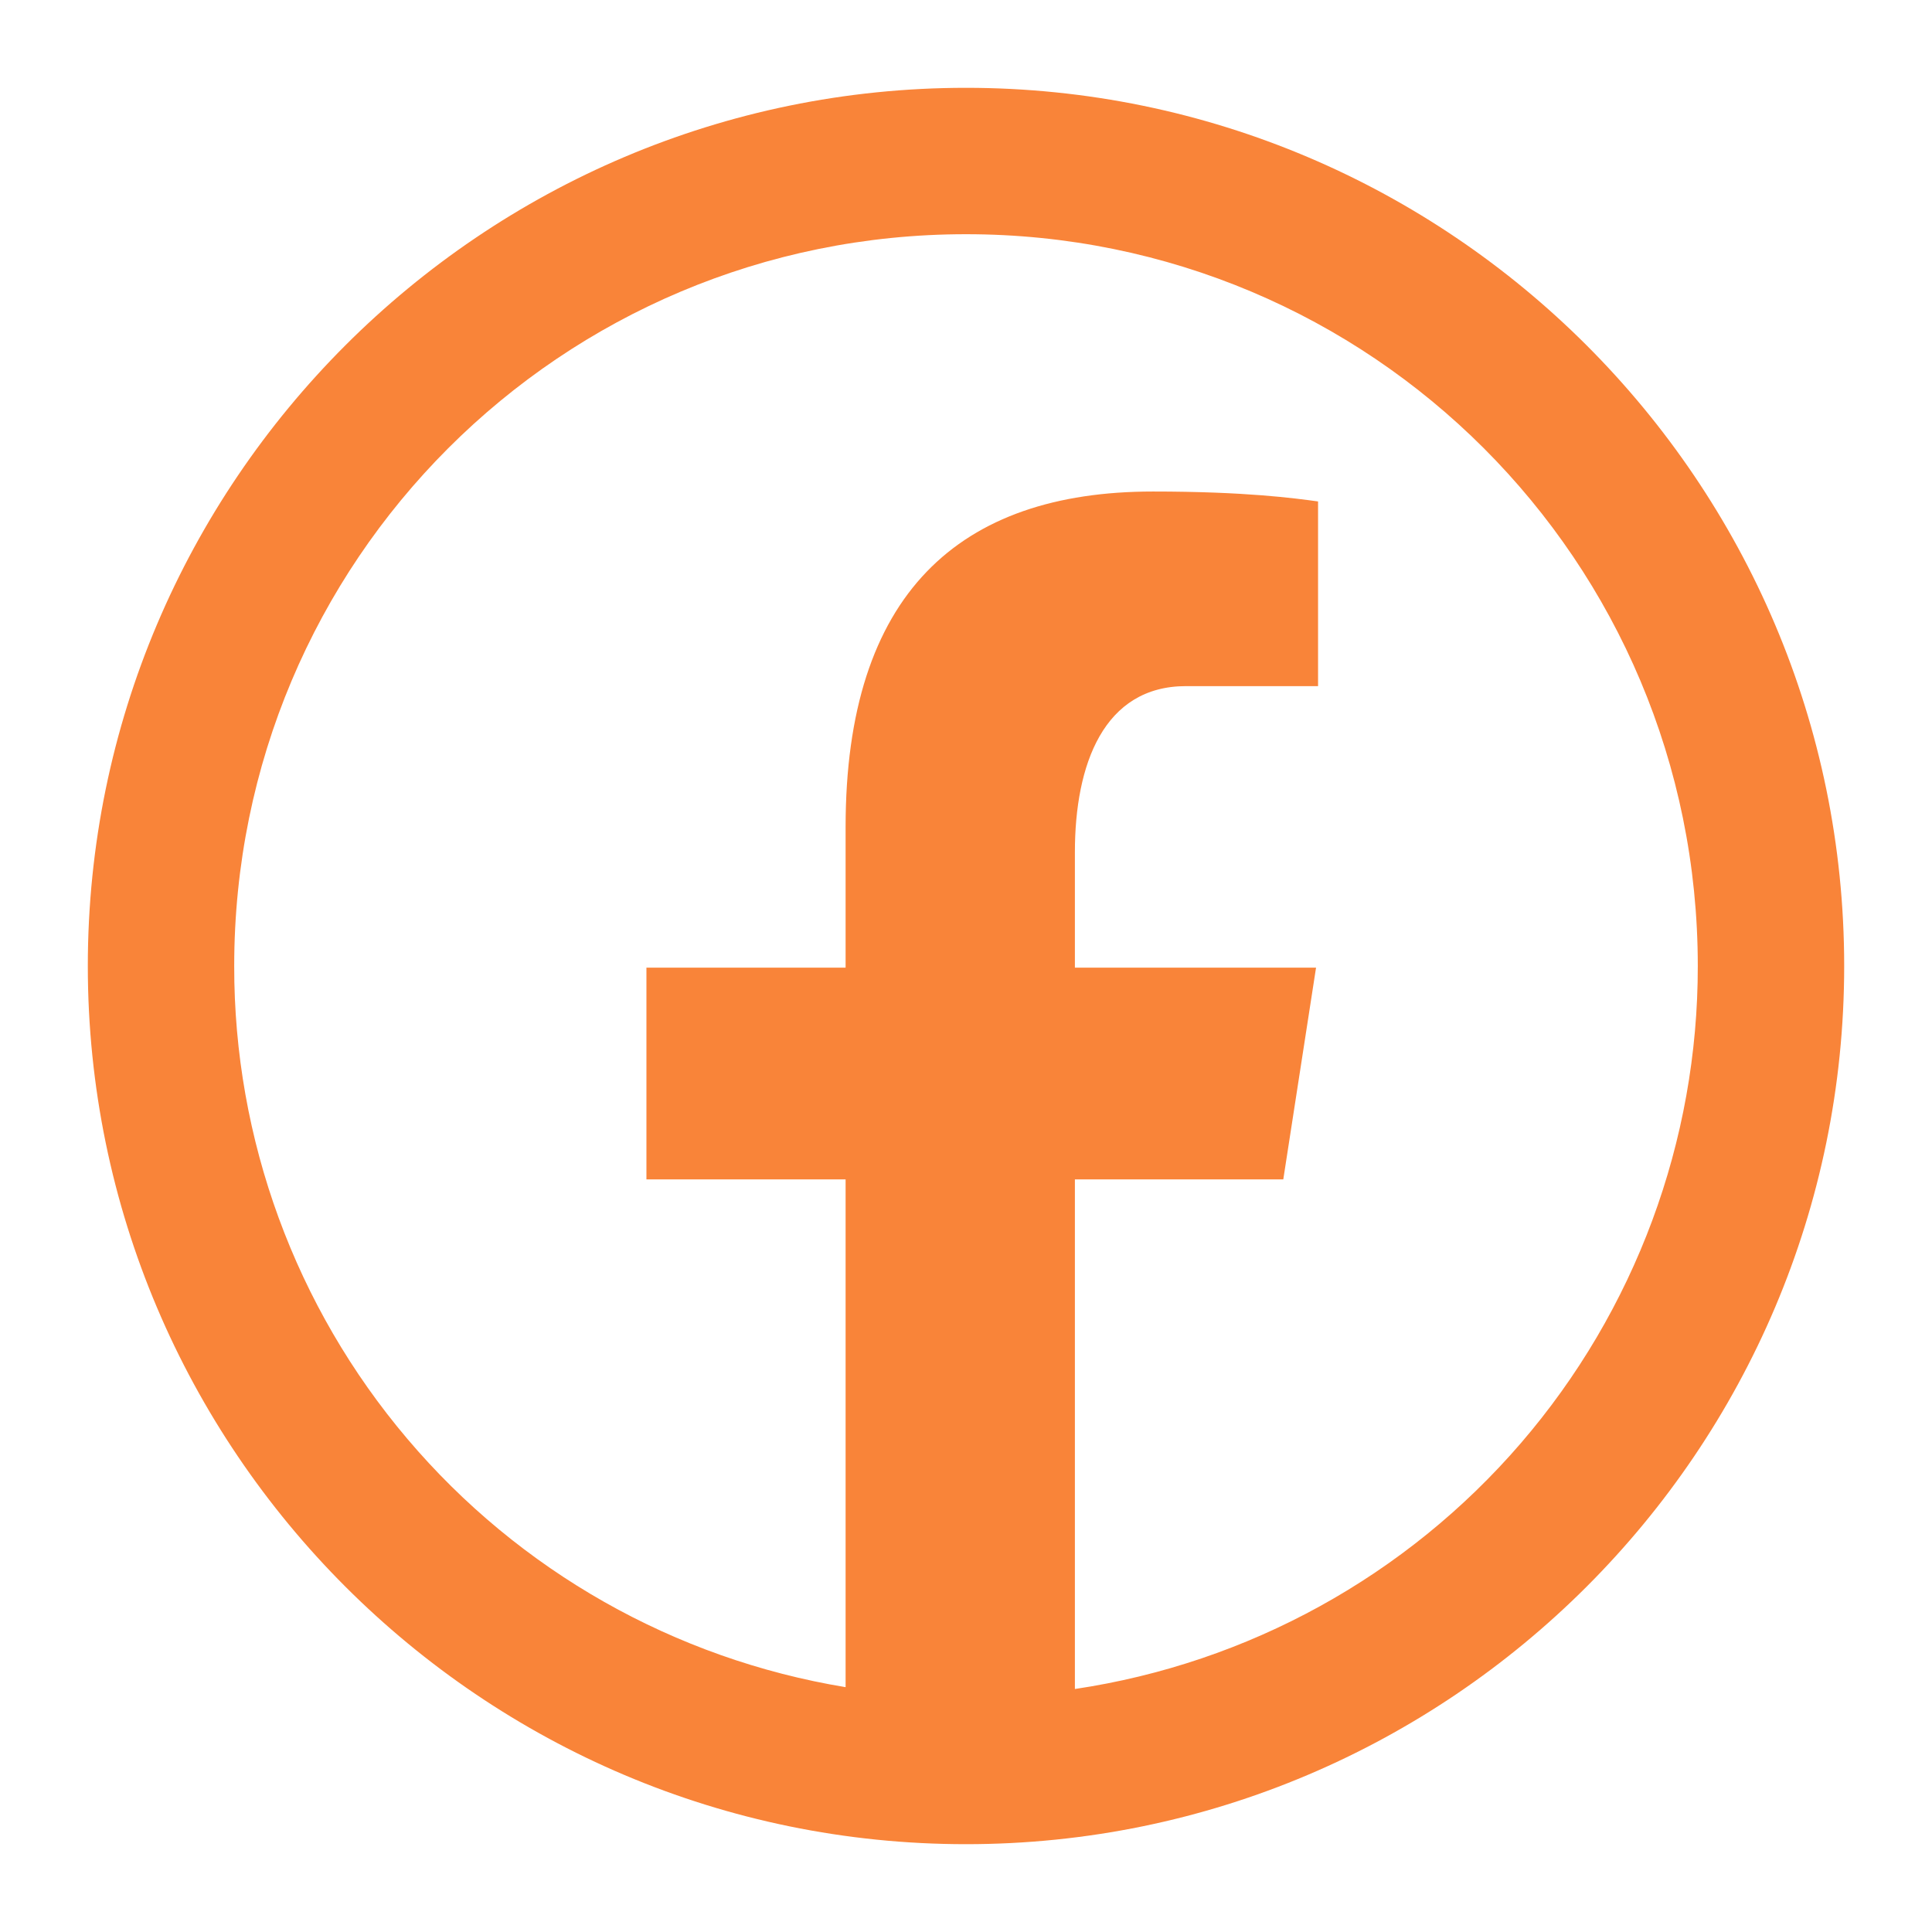 <svg width="22" height="22" viewBox="0 0 22 22" fill="none" xmlns="http://www.w3.org/2000/svg">
<path d="M11 1C5.487 1 1 5.487 1 11C1 16.513 5.487 21 11 21C16.513 21 21 16.513 21 11C21 5.487 16.513 1 11 1ZM11 2.667C15.613 2.667 19.333 6.388 19.333 11C19.335 12.995 18.619 14.924 17.317 16.435C16.015 17.946 14.213 18.939 12.24 19.233V13.43H14.613L14.986 11.019H12.24V9.703C12.24 8.703 12.569 7.813 13.505 7.813H15.009V5.71C14.745 5.674 14.186 5.597 13.129 5.597C10.922 5.597 9.629 6.762 9.629 9.417V11.019H7.361V13.43H9.629V19.212C7.683 18.891 5.914 17.89 4.639 16.385C3.363 14.881 2.664 12.972 2.667 11C2.667 6.388 6.388 2.667 11 2.667Z" fill="#F98439"/>
</svg>
